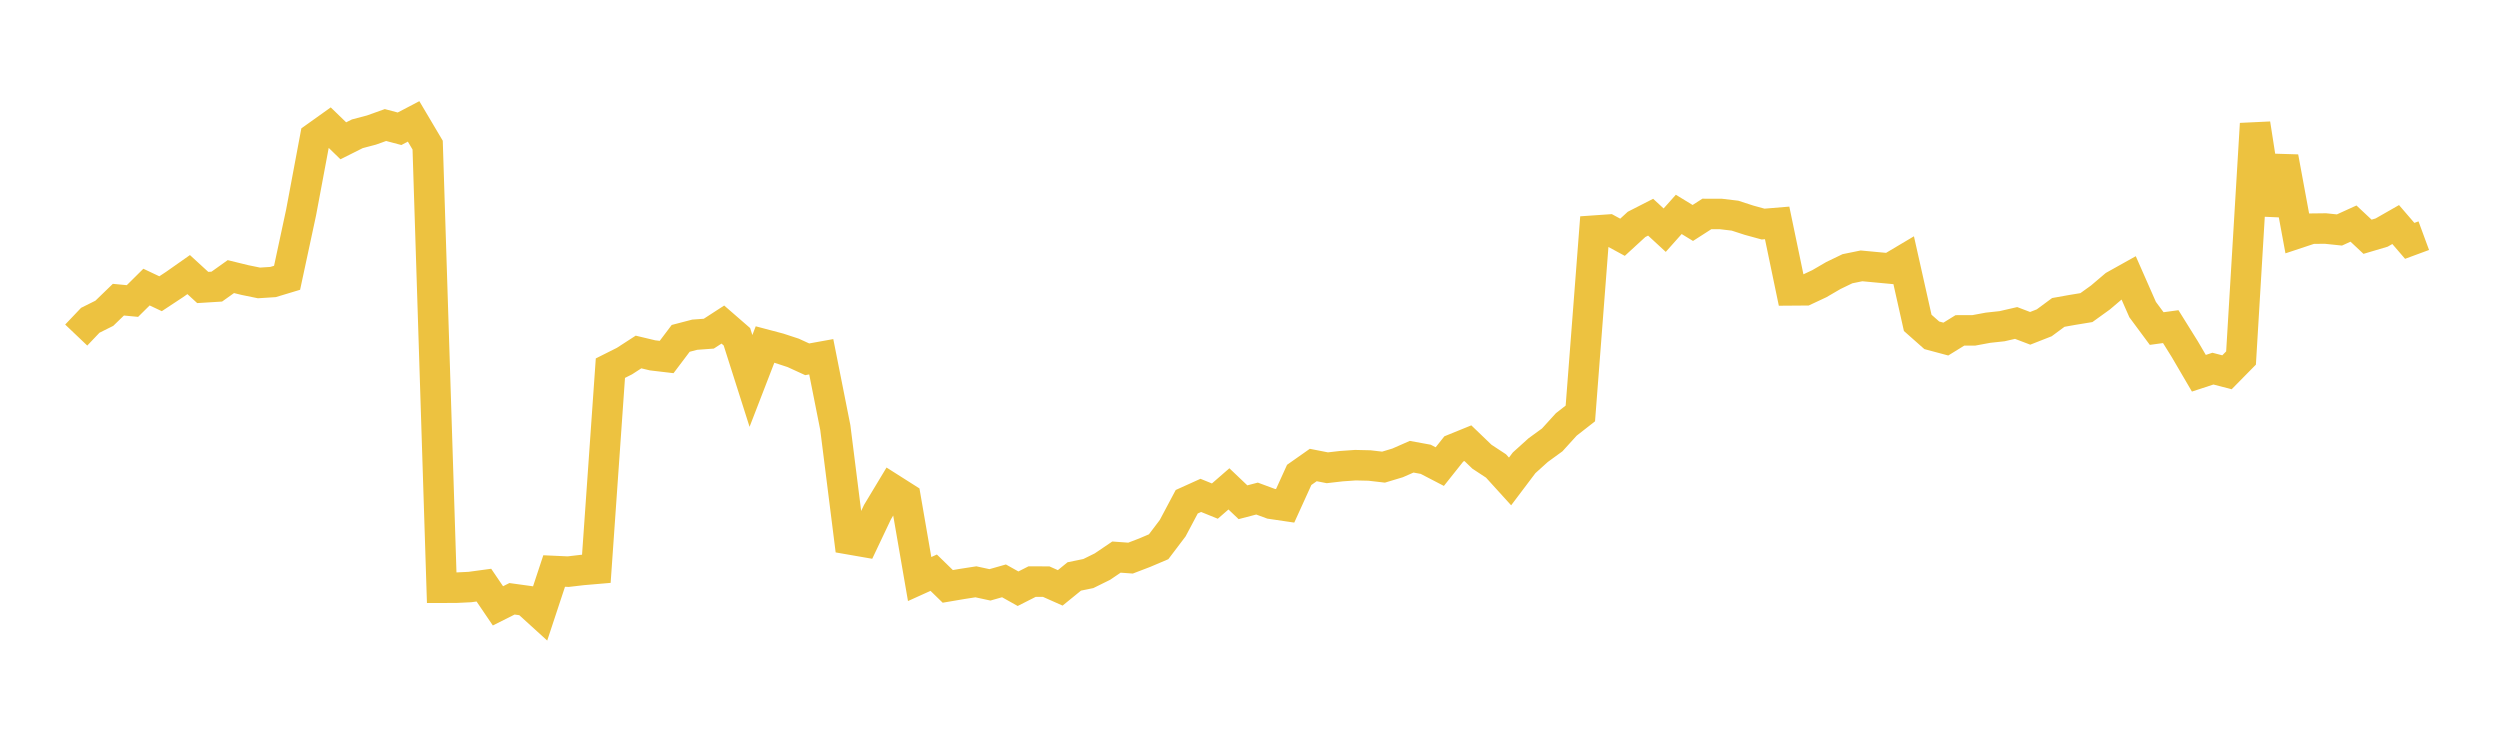 <svg width="164" height="48" xmlns="http://www.w3.org/2000/svg" xmlns:xlink="http://www.w3.org/1999/xlink"><path fill="none" stroke="rgb(237,194,64)" stroke-width="2" d="M5,21.98L5.922,21.011L6.844,20.551L7.766,19.659L8.689,19.747L9.611,18.833L10.533,19.269L11.455,18.661L12.377,18.013L13.299,18.859L14.222,18.802L15.144,18.145L16.066,18.371L16.988,18.56L17.91,18.501L18.832,18.223L19.754,13.928L20.677,9.001L21.599,8.343L22.521,9.237L23.443,8.775L24.365,8.532L25.287,8.202L26.21,8.447L27.132,7.963L28.054,9.52L28.976,38.555L29.898,38.554L30.82,38.51L31.743,38.385L32.665,39.744L33.587,39.281L34.509,39.408L35.431,40.246L36.353,37.458L37.275,37.5L38.198,37.392L39.12,37.313L40.042,24.151L40.964,23.688L41.886,23.091L42.808,23.311L43.731,23.42L44.653,22.197L45.575,21.956L46.497,21.889L47.419,21.291L48.341,22.092L49.263,24.989L50.186,22.601L51.108,22.845L52.03,23.147L52.952,23.57L53.874,23.403L54.796,28.046L55.719,35.38L56.641,35.54L57.563,33.595L58.485,32.063L59.407,32.648L60.329,37.985L61.251,37.568L62.174,38.467L63.096,38.31L64.018,38.167L64.94,38.366L65.862,38.104L66.784,38.62L67.707,38.152L68.629,38.154L69.551,38.564L70.473,37.814L71.395,37.625L72.317,37.17L73.24,36.545L74.162,36.612L75.084,36.259L76.006,35.867L76.928,34.649L77.85,32.914L78.772,32.497L79.695,32.872L80.617,32.07L81.539,32.947L82.461,32.706L83.383,33.047L84.305,33.183L85.228,31.153L86.15,30.505L87.072,30.686L87.994,30.58L88.916,30.516L89.838,30.537L90.76,30.644L91.683,30.366L92.605,29.961L93.527,30.13L94.449,30.609L95.371,29.449L96.293,29.074L97.216,29.961L98.138,30.567L99.06,31.582L99.982,30.36L100.904,29.528L101.826,28.857L102.749,27.842L103.671,27.122L104.593,15.128L105.515,15.064L106.437,15.565L107.359,14.719L108.281,14.248L109.204,15.099L110.126,14.064L111.048,14.627L111.97,14.035L112.892,14.037L113.814,14.147L114.737,14.446L115.659,14.699L116.581,14.623L117.503,19.05L118.425,19.043L119.347,18.611L120.269,18.074L121.192,17.629L122.114,17.441L123.036,17.527L123.958,17.613L124.88,17.065L125.802,21.179L126.725,21.996L127.647,22.243L128.569,21.674L129.491,21.67L130.413,21.499L131.335,21.399L132.257,21.187L133.18,21.538L134.102,21.176L135.024,20.495L135.946,20.33L136.868,20.179L137.79,19.515L138.713,18.731L139.635,18.216L140.557,20.309L141.479,21.553L142.401,21.427L143.323,22.907L144.246,24.485L145.168,24.182L146.09,24.422L147.012,23.485L147.934,8.121L148.856,14.035L149.778,10.309L150.701,15.308L151.623,15.002L152.545,14.991L153.467,15.087L154.389,14.667L155.311,15.531L156.234,15.257L157.156,14.73L158.078,15.8L159,15.46"></path></svg>
